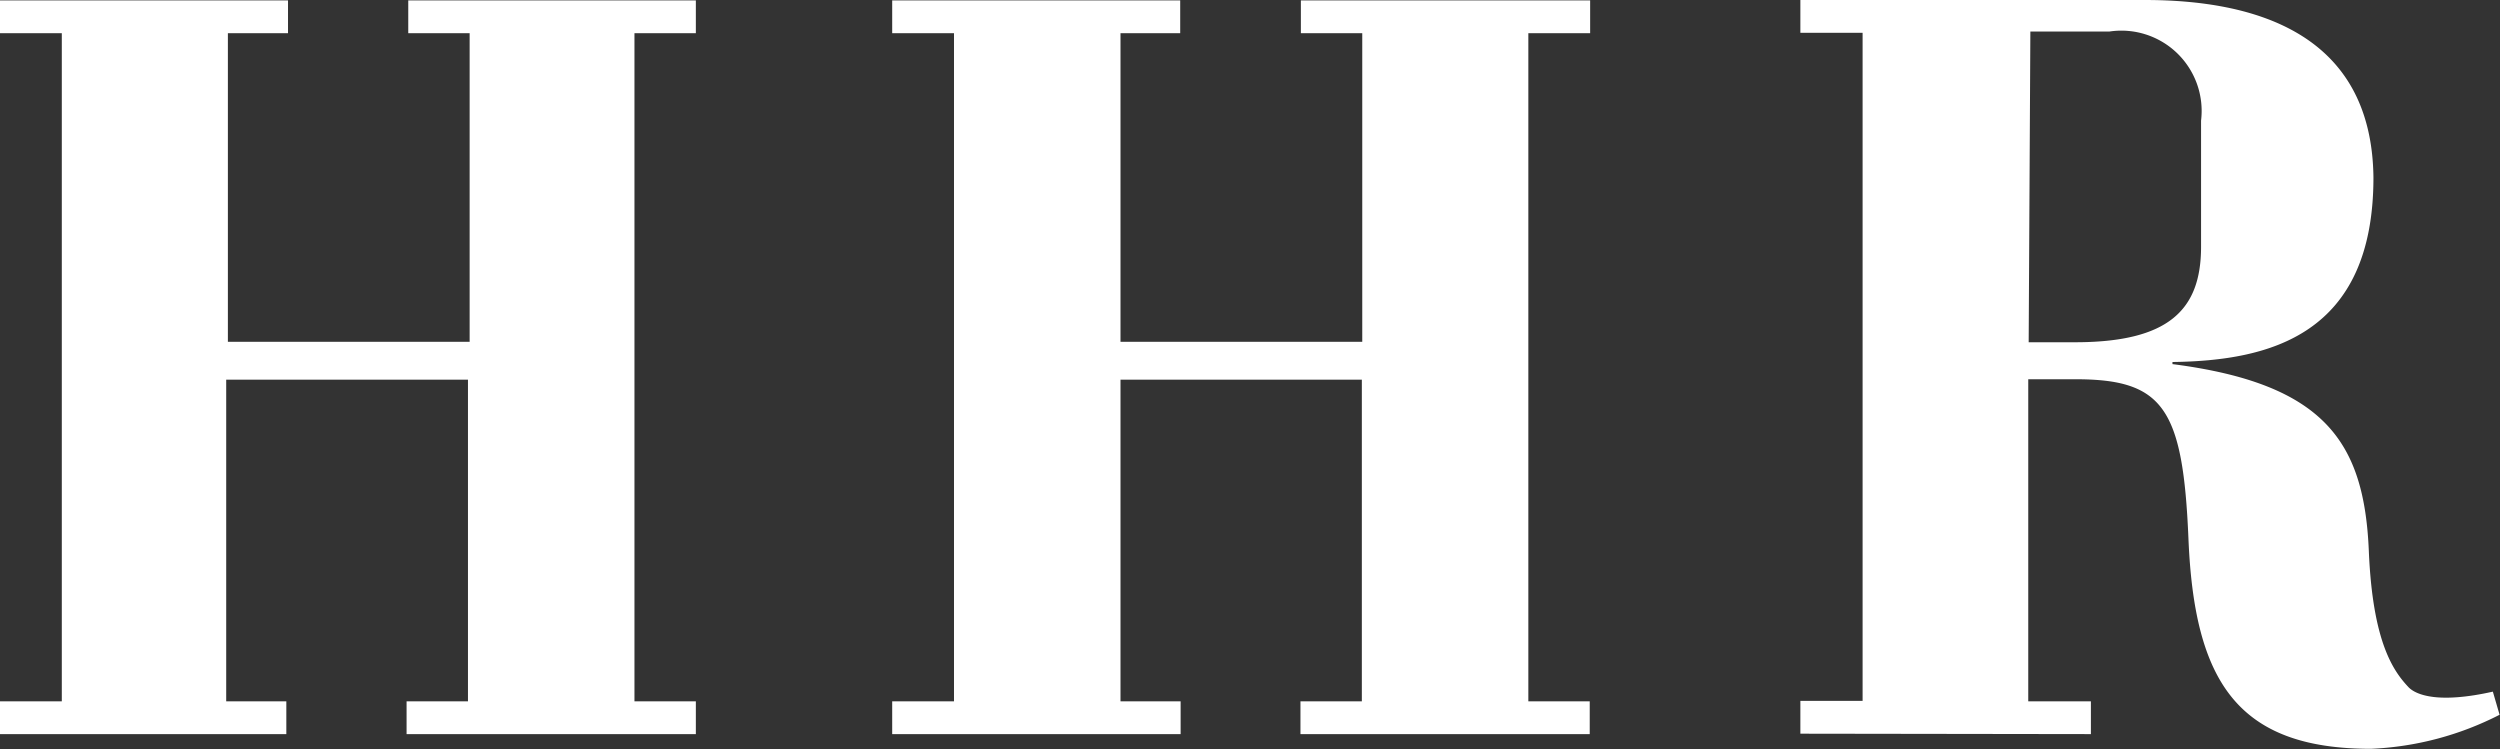 <svg id="Layer_1" data-name="Layer 1" xmlns="http://www.w3.org/2000/svg" viewBox="0 0 59.46 17.82"><rect x="0" y="0" width="59.46" height="17.82" fill="#333333" stroke="none"/><defs><style>.cls-1{fill:#fff;}</style></defs><title>hhr</title><path class="cls-1" d="M338.27,116.54v-.78h1.48V99.87h-1.48v-.78h8.19c2.61,0,5.4.78,5.44,4.22,0,3.75-2.47,4.36-4.78,4.39v.05c3.65.47,4.56,1.88,4.67,4.44.09,2.17.58,2.86.95,3.25.18.18.71.39,2,.1l.16.55a7.39,7.39,0,0,1-3.06.81c-3.19,0-4.2-1.62-4.34-5-.13-3.11-.6-3.79-2.69-3.79h-1.12v7.66h1.49v.78Zm5.43-9.31h1.1c2.22,0,3-.76,3-2.27v-3a1.91,1.91,0,0,0-2.18-2.12h-1.88Z" transform="translate(-295.45 -99.09)"/><path class="cls-1" d="M295.45,116.55v-.78h1.47V99.88h-1.47V99.1h6.85v.78h-1.43v7.34h5.75V99.88h-1.46V99.1H312v.78h-1.46v15.89H312v.78h-6.88v-.78h1.46v-7.65h-5.75v7.65h1.43v.78Z" transform="translate(-295.45 -99.09)"/><path class="cls-1" d="M316.67,116.55v-.78h1.47V99.88h-1.47V99.1h6.85v.78H322.1v7.34h5.75V99.88h-1.46V99.1h6.88v.78H331.8v15.89h1.46v.78h-6.88v-.78h1.46v-7.65H322.1v7.65h1.43v.78Z" transform="translate(-295.45 -99.09)"/></svg>